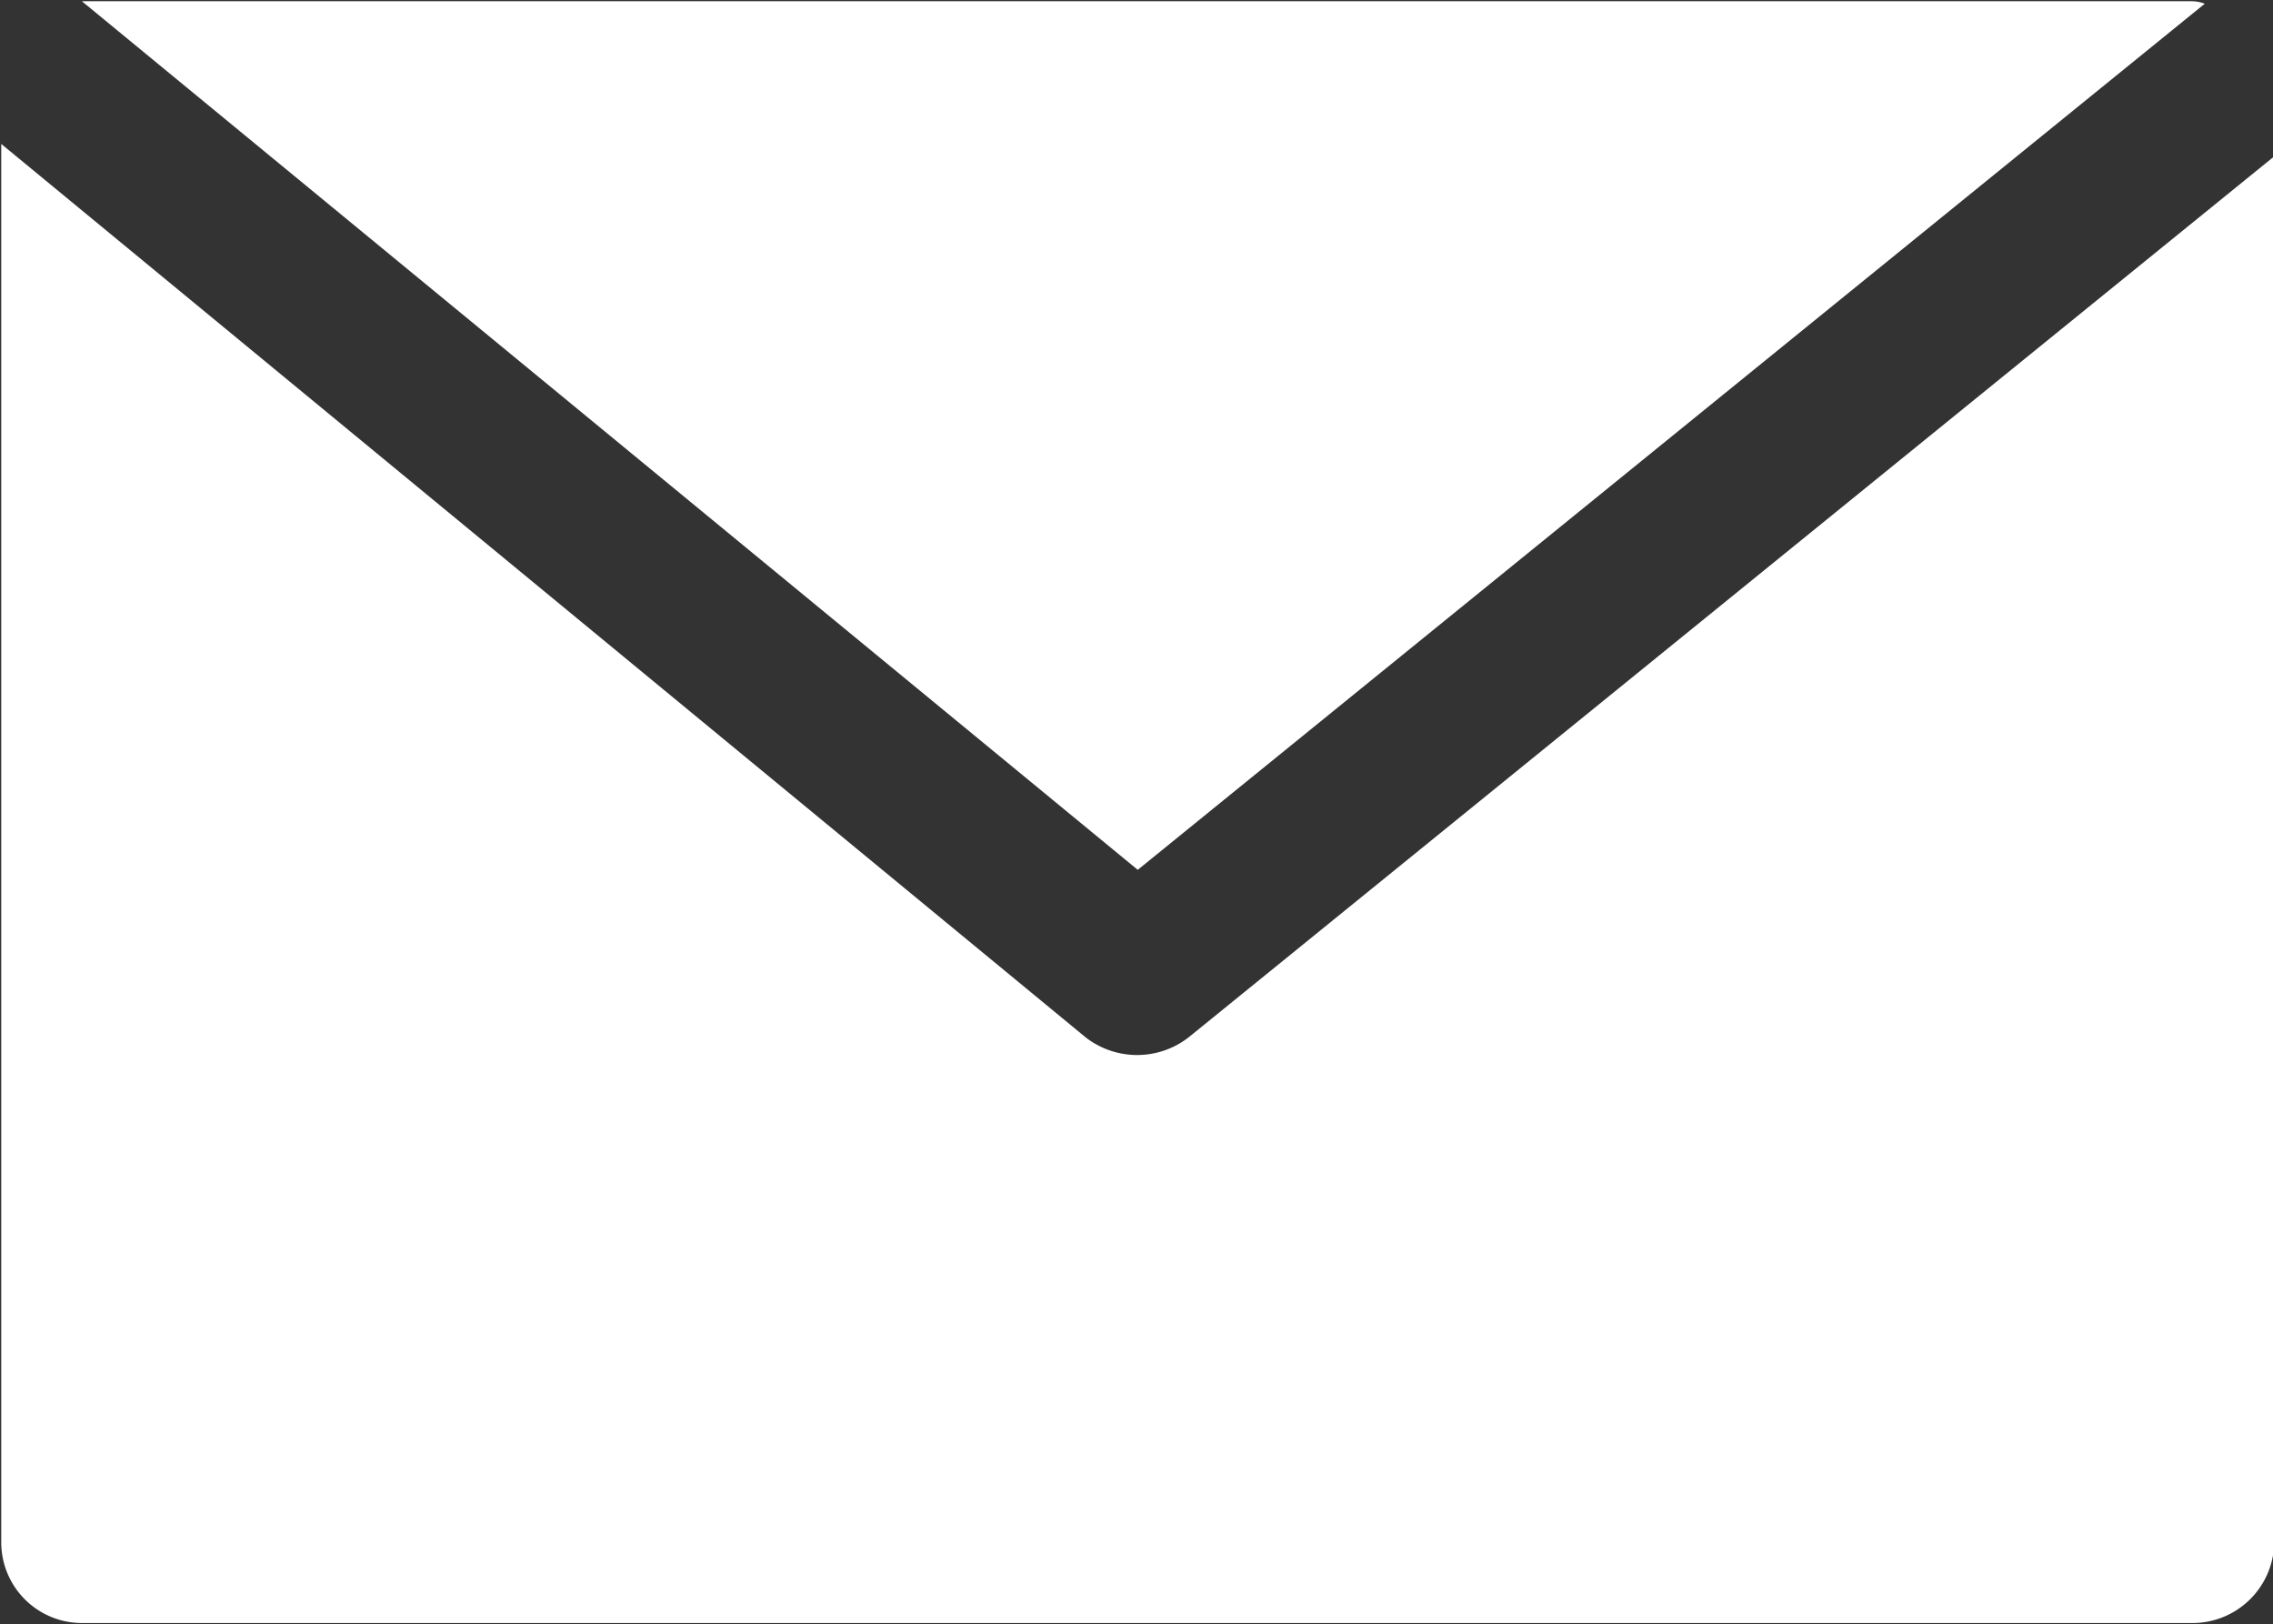 <svg xmlns="http://www.w3.org/2000/svg" width="18.32" height="13.09" viewBox="0 0 18.32 13.09">
  <rect x="0" y="0" width="18.32" height="13.09" fill="#333333" stroke="none"/>
  <defs>
    <style>
      .cls-1 {
        fill: #fff;
        fill-rule: evenodd;
      }
    </style>
  </defs>
  <path id="icon-mail2.svg" class="cls-1" d="M2544.51,5978.89H2527.5l8.51,7,8.6-6.98A0.3,0.3,0,0,0,2544.51,5978.89Zm-8.09,8.35a0.676,0.676,0,0,1-.83,0l-8.74-7.2v11.26a0.651,0.651,0,0,0,.65.66h17.01a0.659,0.659,0,0,0,.66-0.66v-11.16Z" transform="translate(-2526.84 -5978.88)"/>
</svg>
